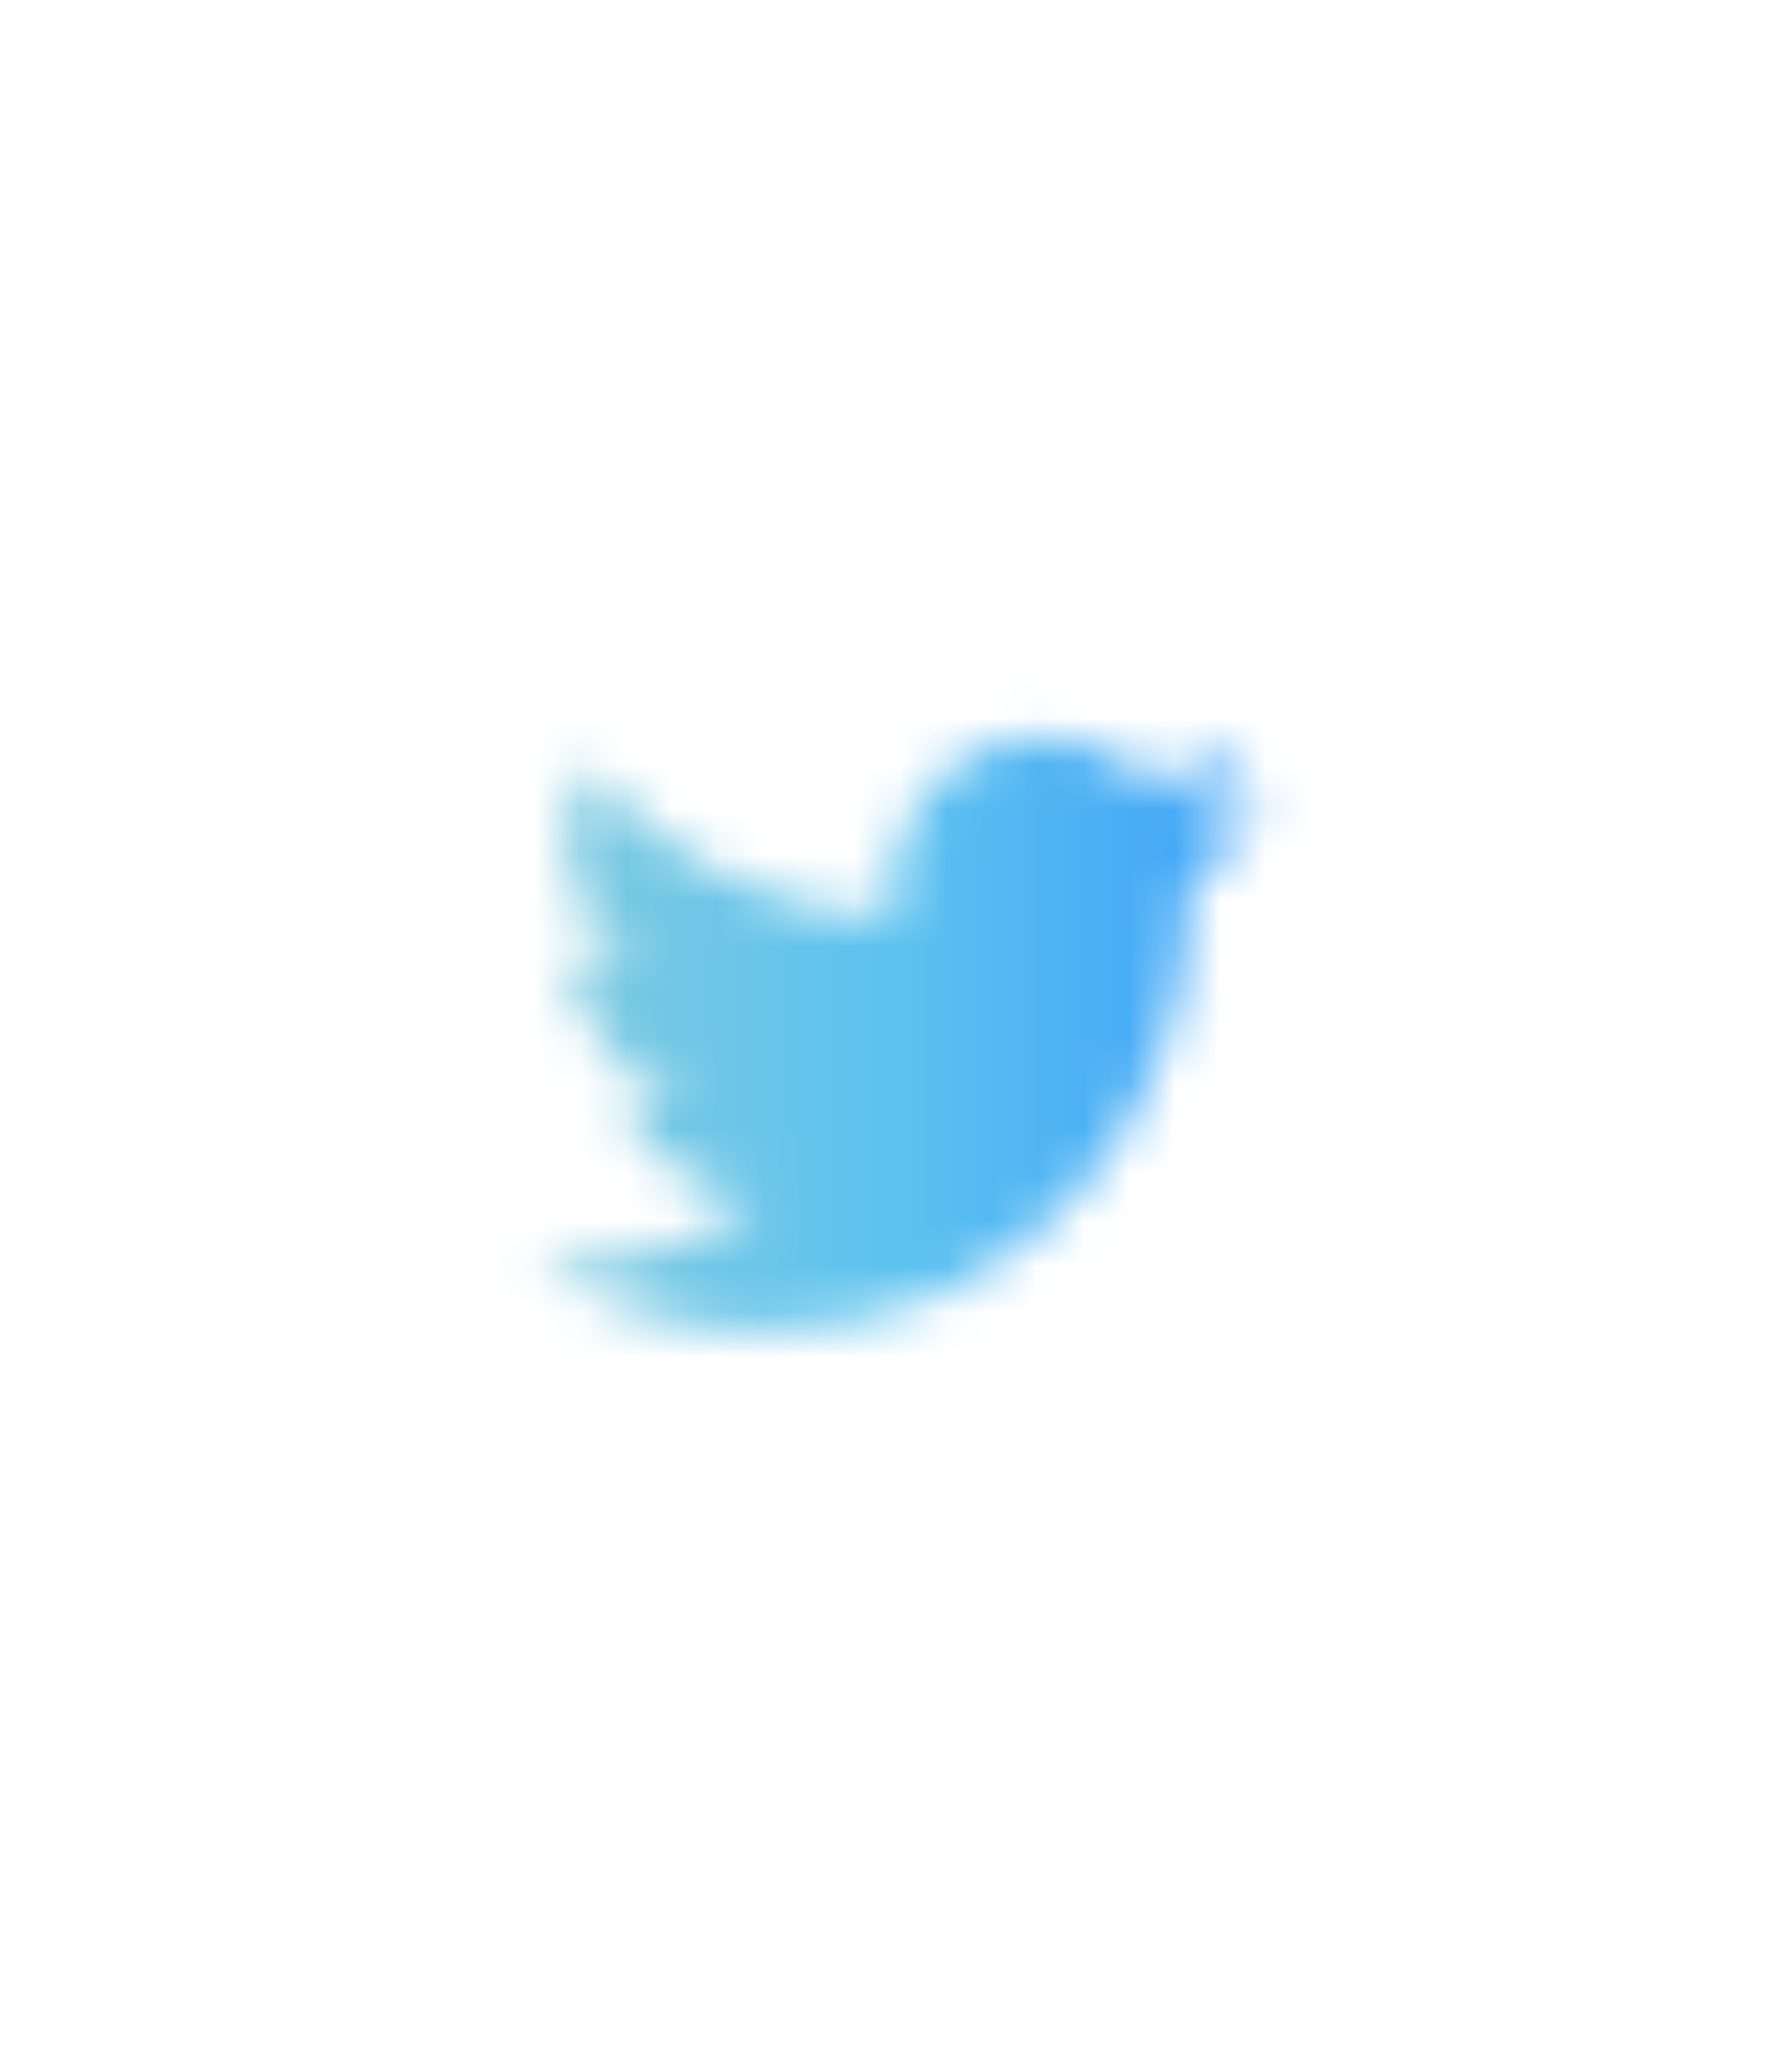 <?xml version="1.0" encoding="utf-8"?>
<!-- Generator: Adobe Illustrator 22.0.1, SVG Export Plug-In . SVG Version: 6.00 Build 0)  -->
<svg version="1.1" id="Layer_1" xmlns="http://www.w3.org/2000/svg" xmlns:xlink="http://www.w3.org/1999/xlink" x="0px" y="0px"
	 viewBox="0 0 39.2 45.3" style="enable-background:new 0 0 39.2 45.3;" xml:space="preserve">
<style type="text/css">
	.st0{filter:url(#Adobe_OpacityMaskFilter);}
	.st1{fill:#555555;}
	.st2{mask:url(#SVGID_1_);fill:url(#SVGID_2_);}
</style>
<defs>
	<filter id="Adobe_OpacityMaskFilter" filterUnits="userSpaceOnUse" x="7.2" y="10.2" width="24.8" height="24.8">
		
			<feColorMatrix  type="matrix" values="-1 0 0 0 1  0 -1 0 0 1  0 0 -1 0 1  0 0 0 1 0" color-interpolation-filters="sRGB" result="source"/>
	</filter>
</defs>
<mask maskUnits="userSpaceOnUse" x="7.2" y="10.2" width="24.8" height="24.8" id="SVGID_1_">
	<g class="st0">
		<path class="st1" d="M26,19.4c0,0.1,0,0.3,0,0.4c0,4.3-3.3,9.3-9.3,9.3c-1.9,0-3.6-0.5-5-1.5c0.3,0,0.5,0,0.8,0
			c1.5,0,3-0.5,4.1-1.4c-1.4,0-2.6-1-3.1-2.3c0.2,0,0.4,0.1,0.6,0.1c0.3,0,0.6,0,0.9-0.1c-1.5-0.3-2.6-1.6-2.6-3.2l0,0
			c0.4,0.2,0.9,0.4,1.5,0.4c-0.9-0.6-1.5-1.6-1.5-2.7c0-0.6,0.2-1.2,0.4-1.7c1.6,2,4,3.3,6.8,3.4c-0.1-0.2-0.1-0.5-0.1-0.7
			c0-1.8,1.5-3.3,3.3-3.3c0.9,0,1.8,0.4,2.4,1c0.7-0.1,1.5-0.4,2.1-0.8c-0.2,0.8-0.8,1.4-1.4,1.8c0.7-0.1,1.3-0.3,1.9-0.5
			C27.2,18.3,26.6,18.9,26,19.4z"/>
	</g>
</mask>
<linearGradient id="SVGID_2_" gradientUnits="userSpaceOnUse" x1="7.2" y1="25.35" x2="32" y2="25.35" gradientTransform="matrix(1 0 0 -1 0 48)">
	<stop  offset="0" style="stop-color:#93CED6"/>
	<stop  offset="0.5" style="stop-color:#5CC2EF"/>
	<stop  offset="1" style="stop-color:#2D90FD"/>
</linearGradient>
<path class="st2" d="M19.6,35c-1.7,0-3.3-0.4-4.8-1c-1.5-0.6-2.8-1.5-3.9-2.7s-2.1-2.5-2.7-3.9c-0.6-1.4-1-3.2-1-4.8s0.4-3.3,1-4.8
	c0.6-1.5,1.5-2.8,2.7-3.9c1.2-1.1,2.5-2.1,3.9-2.7c1.4-0.6,3.2-1,4.8-1c1.6,0,3.3,0.4,4.8,1s2.8,1.5,3.9,2.7
	c1.1,1.1,2.1,2.5,2.7,3.9c0.6,1.5,1,3.2,1,4.8c0,1.7-0.4,3.3-1,4.8s-1.5,2.8-2.7,3.9s-2.5,2.1-3.9,2.7C22.9,34.7,21.3,35,19.6,35z"
	/>
</svg>
